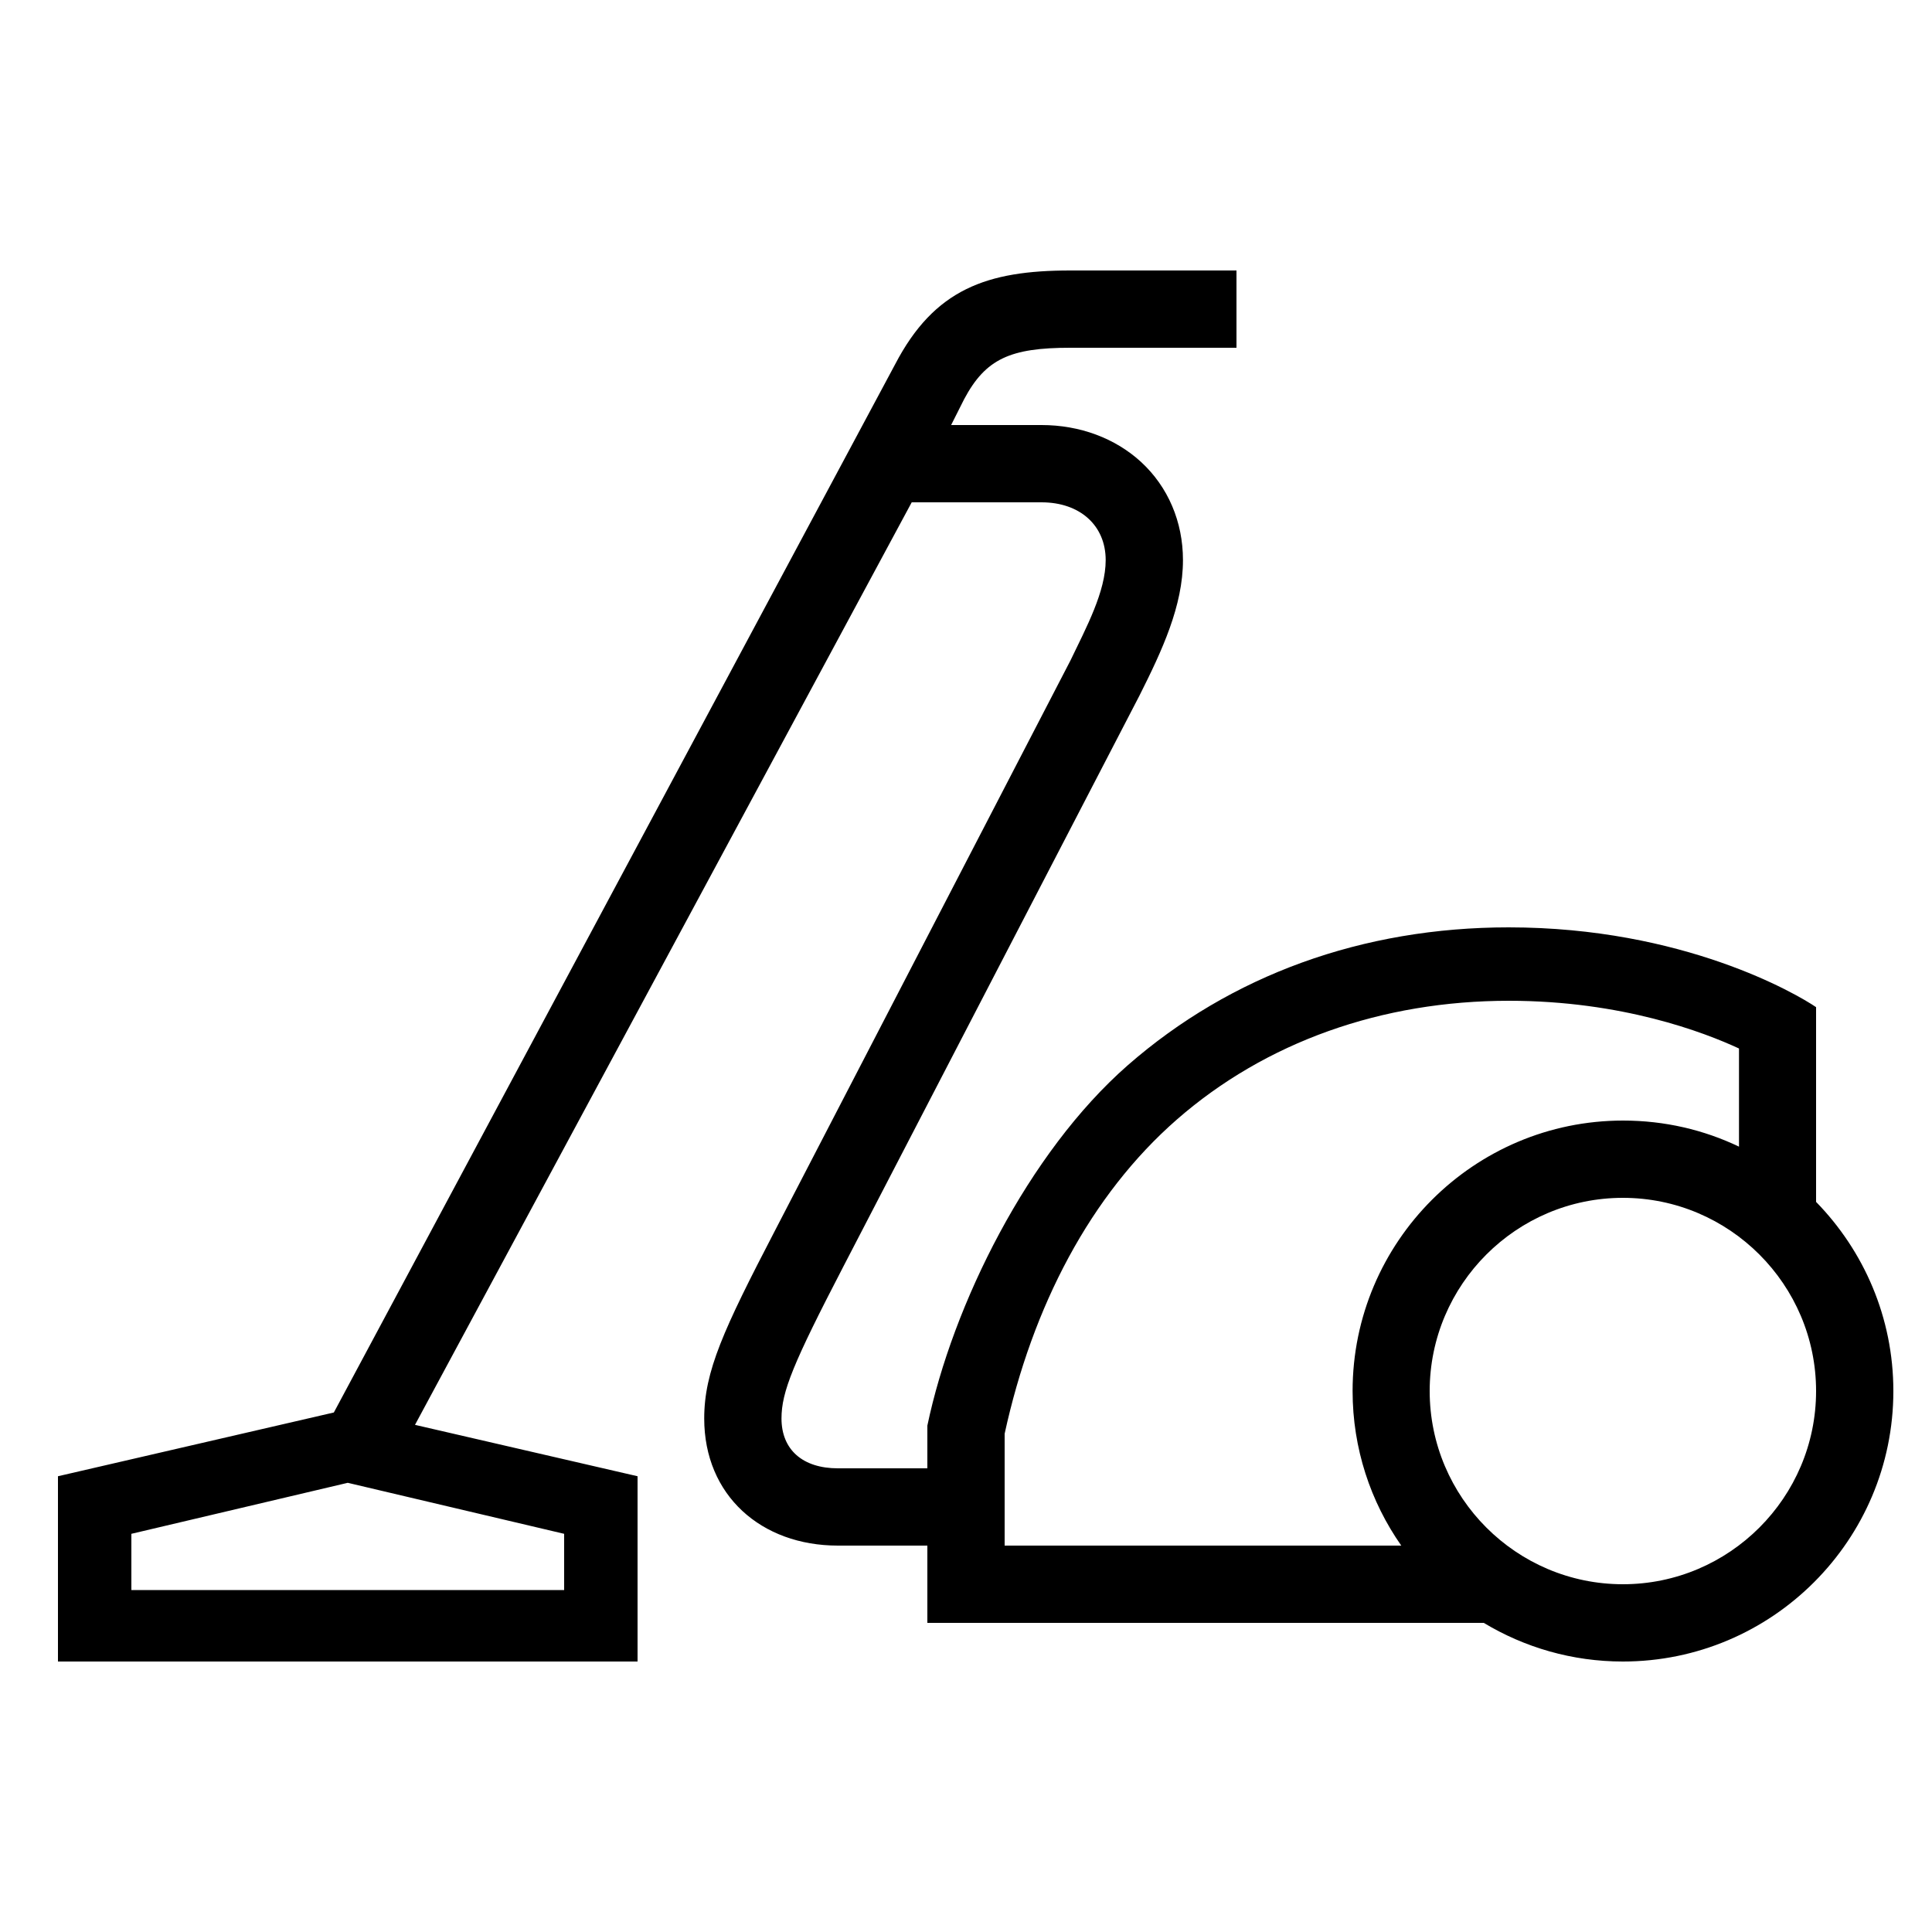<?xml version="1.0" encoding="UTF-8"?> <!-- Generator: Adobe Illustrator 23.1.1, SVG Export Plug-In . SVG Version: 6.00 Build 0) --> <svg xmlns="http://www.w3.org/2000/svg" xmlns:xlink="http://www.w3.org/1999/xlink" id="icon" x="0px" y="0px" viewBox="0 0 1000 1000" style="enable-background:new 0 0 1000 1000;" xml:space="preserve"> <path d="M940,622.1V521.3c-10-6.8-68.7-41.3-159.1-41.3c-75.6,0-143.8,24.7-197.2,71.4c-51.6,45.2-90.6,124-103.7,186.5V760h-46.3 c-18.3,0-29.2-9.7-29.2-25.8c0-13.8,6-28.5,32-78.6L589.8,360c11.7-23.3,22.5-46.4,22.5-70.1c0-19.8-7.7-37.9-21.7-50.8 c-13.4-12.3-31.7-19.1-51.5-19.1h-46.8l6.8-13.5c11.1-20.8,23.9-26.5,54.8-26.5H640v-40h-86.1c-43,0-70.3,9.6-90.6,48.6L172.8,731.1 L30,764.1V860h300v-95.9l-115.2-26.6L471.9,260h67.2c19.9,0,33.2,12,33.2,29.9c0,16.3-10,34.8-18.2,51.9L401,637.2 c-26.5,51-36.5,72.6-36.5,97c0,39.8,29.5,65.8,69.2,65.8H480v40h288c21.1,12.7,45.7,20,72,20c77.2,0,140-62.8,140-140 C980,681.9,964.7,647.4,940,622.1z M292,823H68v-29.1l112-26.4l112,26.4V823z M520,742.1c14.4-66.1,44.5-123.6,89.1-162.6 c46-40.2,106.1-61.5,171.9-61.5c58.5,0,101,16.3,119.1,24.7v50.8c-18.2-8.7-38.5-13.5-60-13.5c-77.2,0-140,62.8-140,140 c0,29.7,9.3,57.3,25.2,80H520V742.1z M840,820c-55.1,0-100-44.9-100-100s44.9-100,100-100s100,44.9,100,100S895.1,820,840,820z"></path> </svg> 